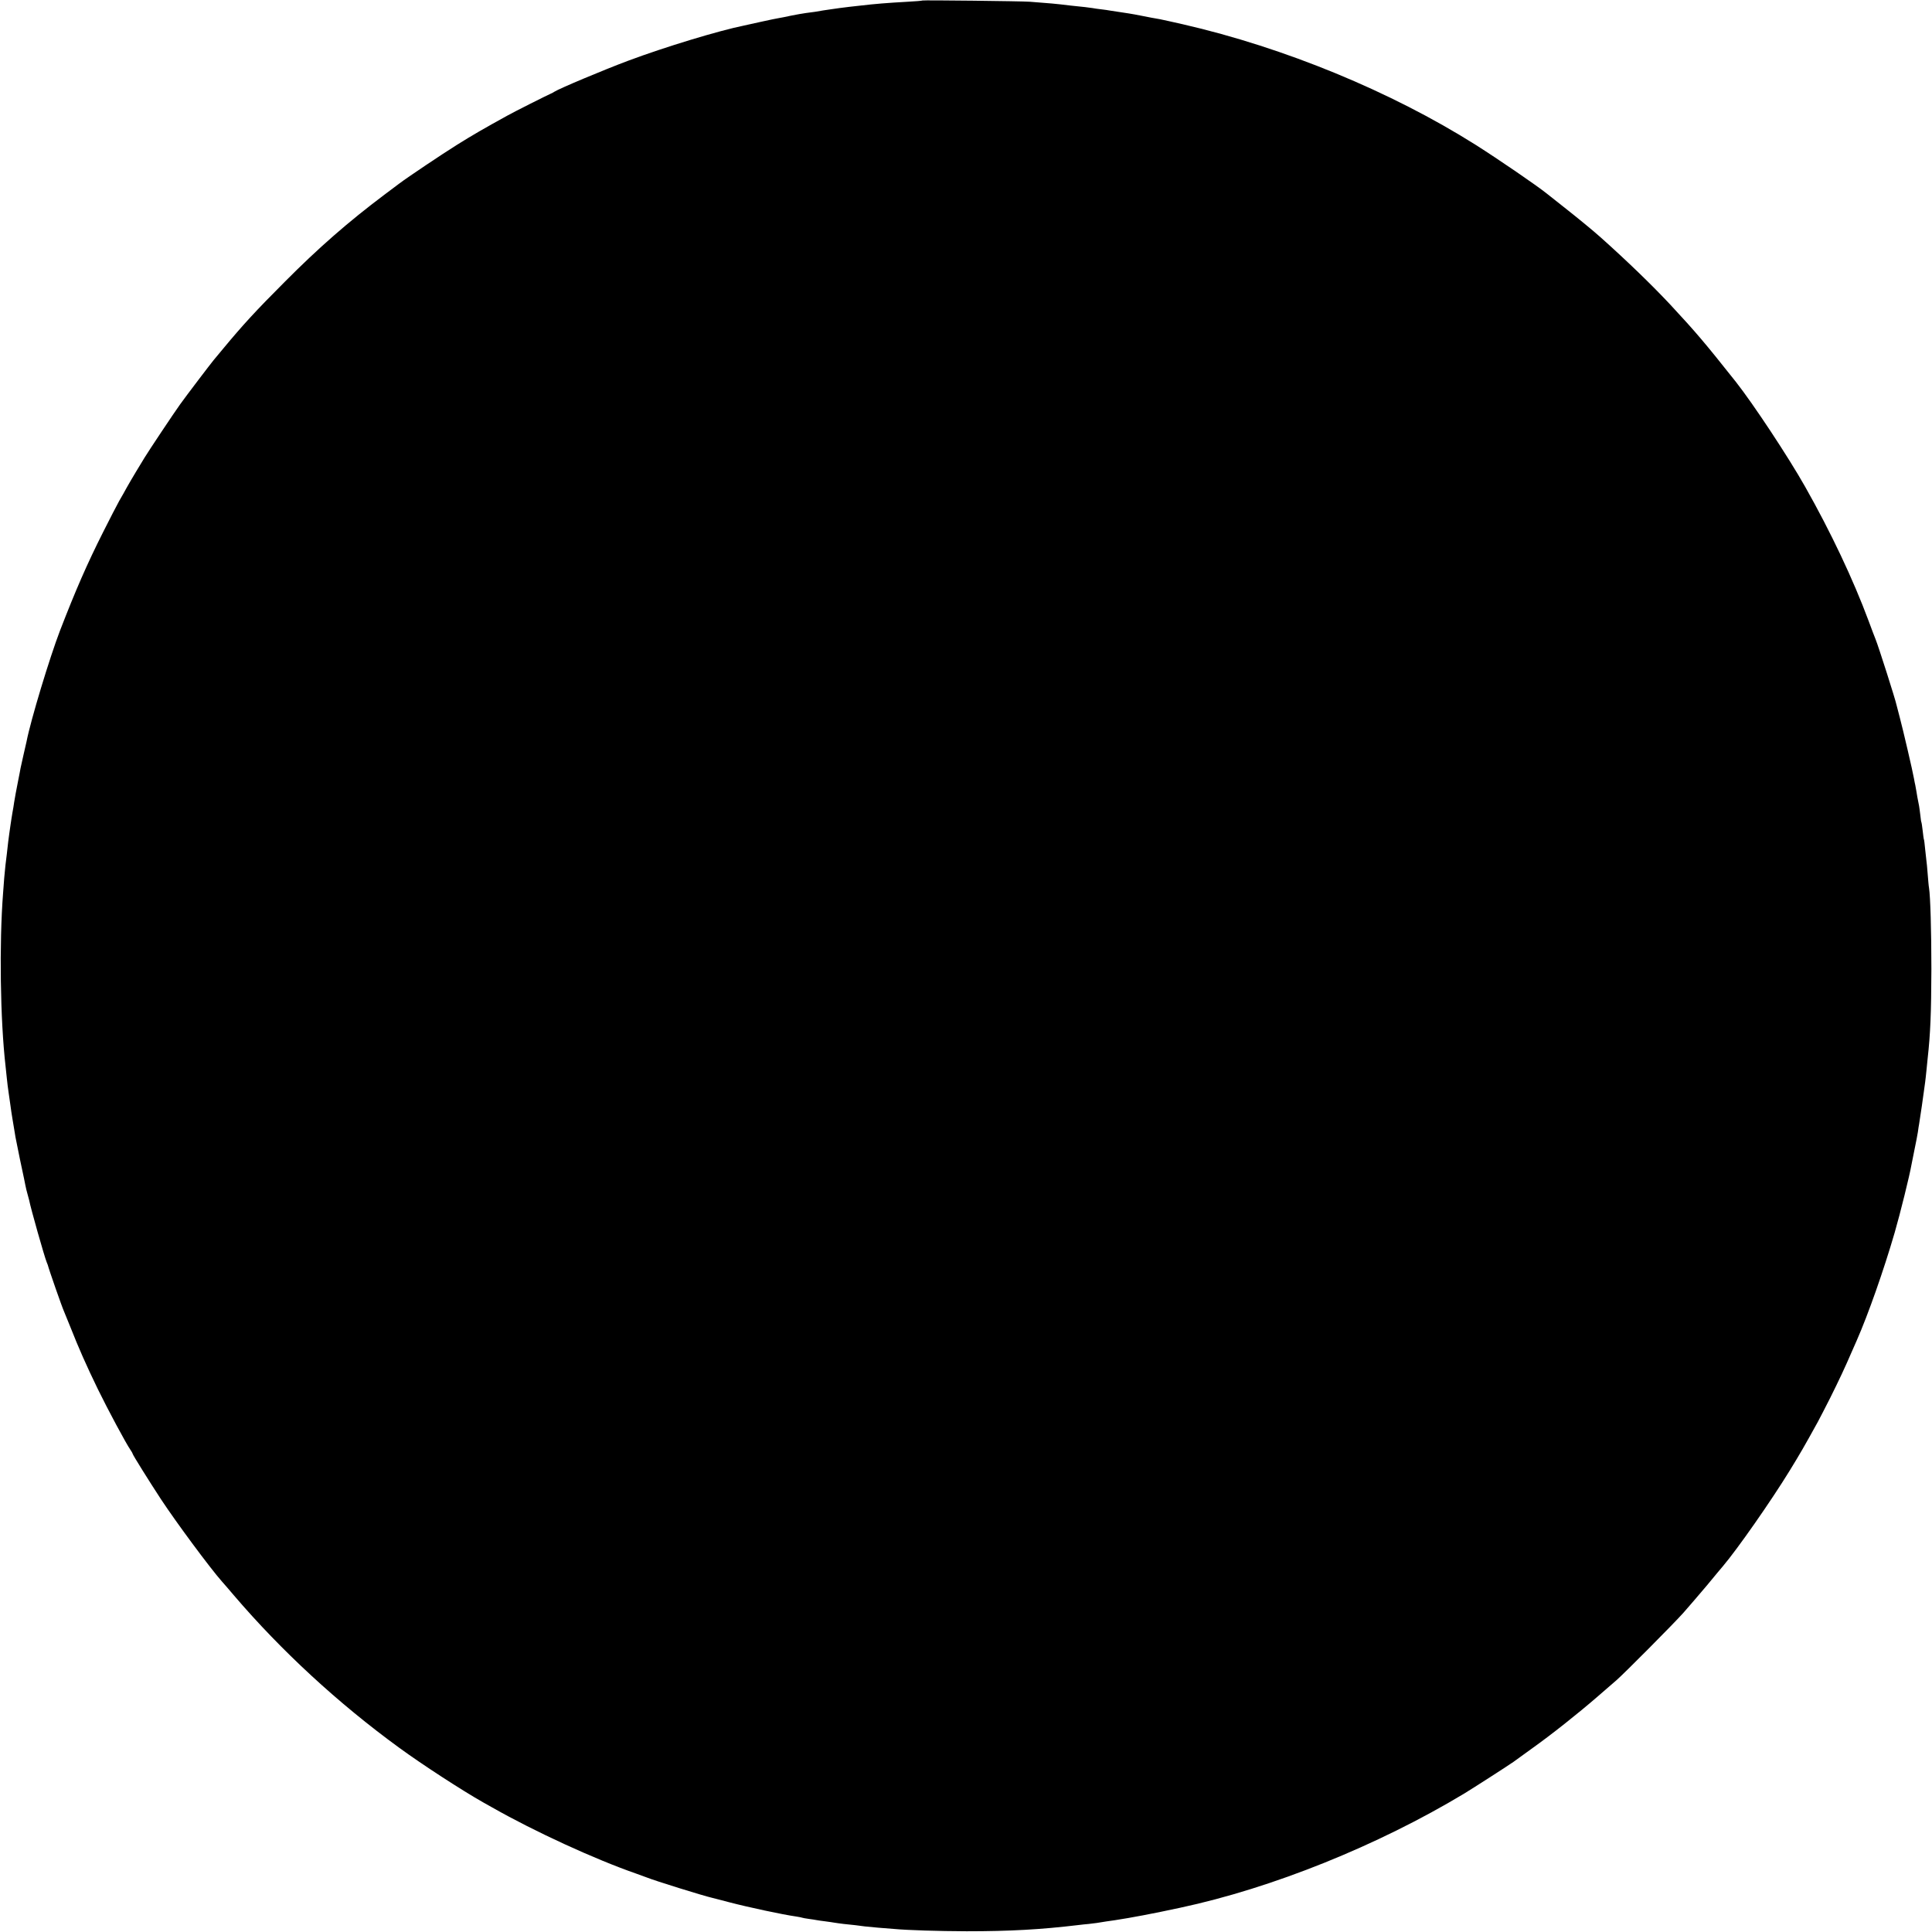 <?xml version="1.0" standalone="no"?>
<!DOCTYPE svg PUBLIC "-//W3C//DTD SVG 20010904//EN"
 "http://www.w3.org/TR/2001/REC-SVG-20010904/DTD/svg10.dtd">
<svg version="1.0" xmlns="http://www.w3.org/2000/svg"
 width="1558pt" height="1558pt" viewBox="0 0 1558 1558"
 preserveAspectRatio="xMidYMid meet">
<g transform="translate(0,1558) scale(0.1,-0.1)"
fill="#000000" stroke="none">
<path d="M7439 15576 c-2 -2 -56 -7 -119 -10 -174 -10 -260 -17 -380 -31 -19
-2 -60 -7 -90 -10 -30 -4 -66 -8 -80 -10 -14 -2 -45 -7 -70 -10 -49 -7 -77
-11 -126 -20 -18 -2 -52 -7 -75 -10 -24 -3 -78 -13 -119 -21 -41 -9 -86 -18
-100 -20 -14 -2 -77 -15 -140 -29 -63 -14 -126 -28 -140 -31 -207 -42 -638
-173 -935 -284 -190 -71 -553 -223 -595 -250 -8 -6 -22 -13 -30 -16 -26 -11
-293 -145 -350 -177 -187 -103 -282 -158 -405 -235 -120 -75 -399 -262 -465
-312 -19 -15 -73 -55 -120 -90 -290 -218 -531 -428 -805 -704 -233 -233 -339
-349 -494 -536 -34 -41 -70 -84 -79 -95 -21 -25 -225 -293 -269 -355 -47 -65
-255 -377 -287 -430 -15 -25 -47 -77 -71 -117 -24 -40 -57 -96 -73 -125 -16
-29 -43 -78 -61 -108 -17 -30 -75 -143 -129 -250 -130 -258 -222 -469 -348
-795 -83 -216 -237 -724 -270 -895 -3 -13 -14 -60 -24 -105 -10 -45 -21 -93
-24 -108 -2 -15 -12 -62 -20 -104 -18 -91 -24 -125 -32 -173 -2 -19 -9 -57
-14 -85 -5 -27 -11 -71 -15 -96 -3 -25 -8 -57 -10 -70 -4 -26 -13 -98 -20
-166 -3 -24 -8 -64 -11 -90 -3 -27 -7 -73 -10 -103 -2 -30 -6 -84 -9 -120 -32
-410 -23 -1026 20 -1400 2 -19 7 -62 10 -95 3 -33 10 -87 15 -120 5 -33 12
-80 15 -105 3 -25 10 -70 15 -100 5 -30 12 -71 15 -90 3 -19 8 -47 10 -61 6
-34 65 -321 69 -334 1 -5 6 -28 10 -50 4 -22 12 -54 17 -71 5 -17 11 -41 14
-52 12 -64 124 -459 142 -502 3 -8 7 -17 8 -20 10 -40 116 -343 131 -375 7
-16 31 -75 53 -130 64 -163 130 -312 220 -497 81 -166 228 -440 263 -490 10
-14 18 -29 18 -32 0 -8 133 -221 228 -366 124 -188 395 -554 493 -665 10 -11
53 -60 95 -110 381 -446 840 -870 1333 -1229 186 -136 508 -345 678 -441 10
-5 43 -24 73 -41 343 -195 829 -418 1160 -533 36 -13 74 -27 85 -31 64 -26
452 -147 530 -165 11 -3 72 -18 135 -35 157 -41 433 -100 540 -115 24 -4 47
-8 50 -10 3 -1 25 -6 50 -9 25 -3 54 -8 65 -10 11 -2 43 -7 70 -10 28 -4 61
-8 75 -11 14 -2 46 -7 73 -10 26 -3 68 -7 95 -10 26 -3 61 -8 77 -10 17 -2 64
-6 105 -10 41 -3 98 -8 125 -10 121 -11 359 -18 590 -19 351 0 600 14 900 50
28 3 66 8 85 9 19 2 49 6 65 8 17 3 50 8 75 12 25 4 56 8 70 10 131 20 302 52
529 101 740 158 1592 501 2288 920 71 43 374 238 398 256 6 5 71 52 145 105
163 116 372 282 535 423 66 58 133 116 150 130 57 49 462 456 541 545 44 50
129 149 189 220 59 72 117 141 129 155 117 138 387 524 538 770 84 137 119
197 228 395 15 28 59 113 98 190 74 149 115 235 182 390 10 22 24 56 33 75 92
209 218 567 306 870 45 155 121 463 135 545 3 17 14 73 25 125 11 52 23 115
27 140 3 25 8 54 10 65 13 82 33 219 38 260 4 28 9 64 11 80 2 17 7 57 10 90
3 33 8 78 10 100 22 197 29 366 30 720 0 313 -8 584 -19 655 -3 14 -7 65 -11
114 -4 50 -8 97 -10 105 -1 9 -6 50 -10 91 -4 41 -8 77 -10 80 -2 3 -6 34 -10
70 -4 36 -9 68 -11 71 -2 3 -5 28 -8 55 -3 27 -8 60 -10 74 -12 60 -17 87 -22
120 -3 19 -7 42 -9 50 -2 8 -7 31 -10 50 -9 55 -91 406 -115 495 -12 44 -23
87 -25 96 -9 46 -147 478 -170 534 -7 17 -32 82 -55 145 -125 337 -307 721
-513 1085 -136 241 -418 667 -558 845 -253 319 -322 400 -529 623 -146 156
-345 349 -561 542 -65 58 -188 159 -314 258 -60 48 -114 91 -120 95 -82 66
-392 278 -575 394 -682 430 -1541 784 -2360 972 -85 19 -168 38 -185 41 -48 8
-85 15 -160 30 -60 12 -103 19 -245 40 -14 3 -45 7 -70 10 -25 3 -56 7 -70 10
-26 4 -73 10 -175 20 -33 4 -71 8 -85 10 -22 3 -75 8 -245 21 -63 5 -862 14
-866 10z"/>
</g>
</svg>
